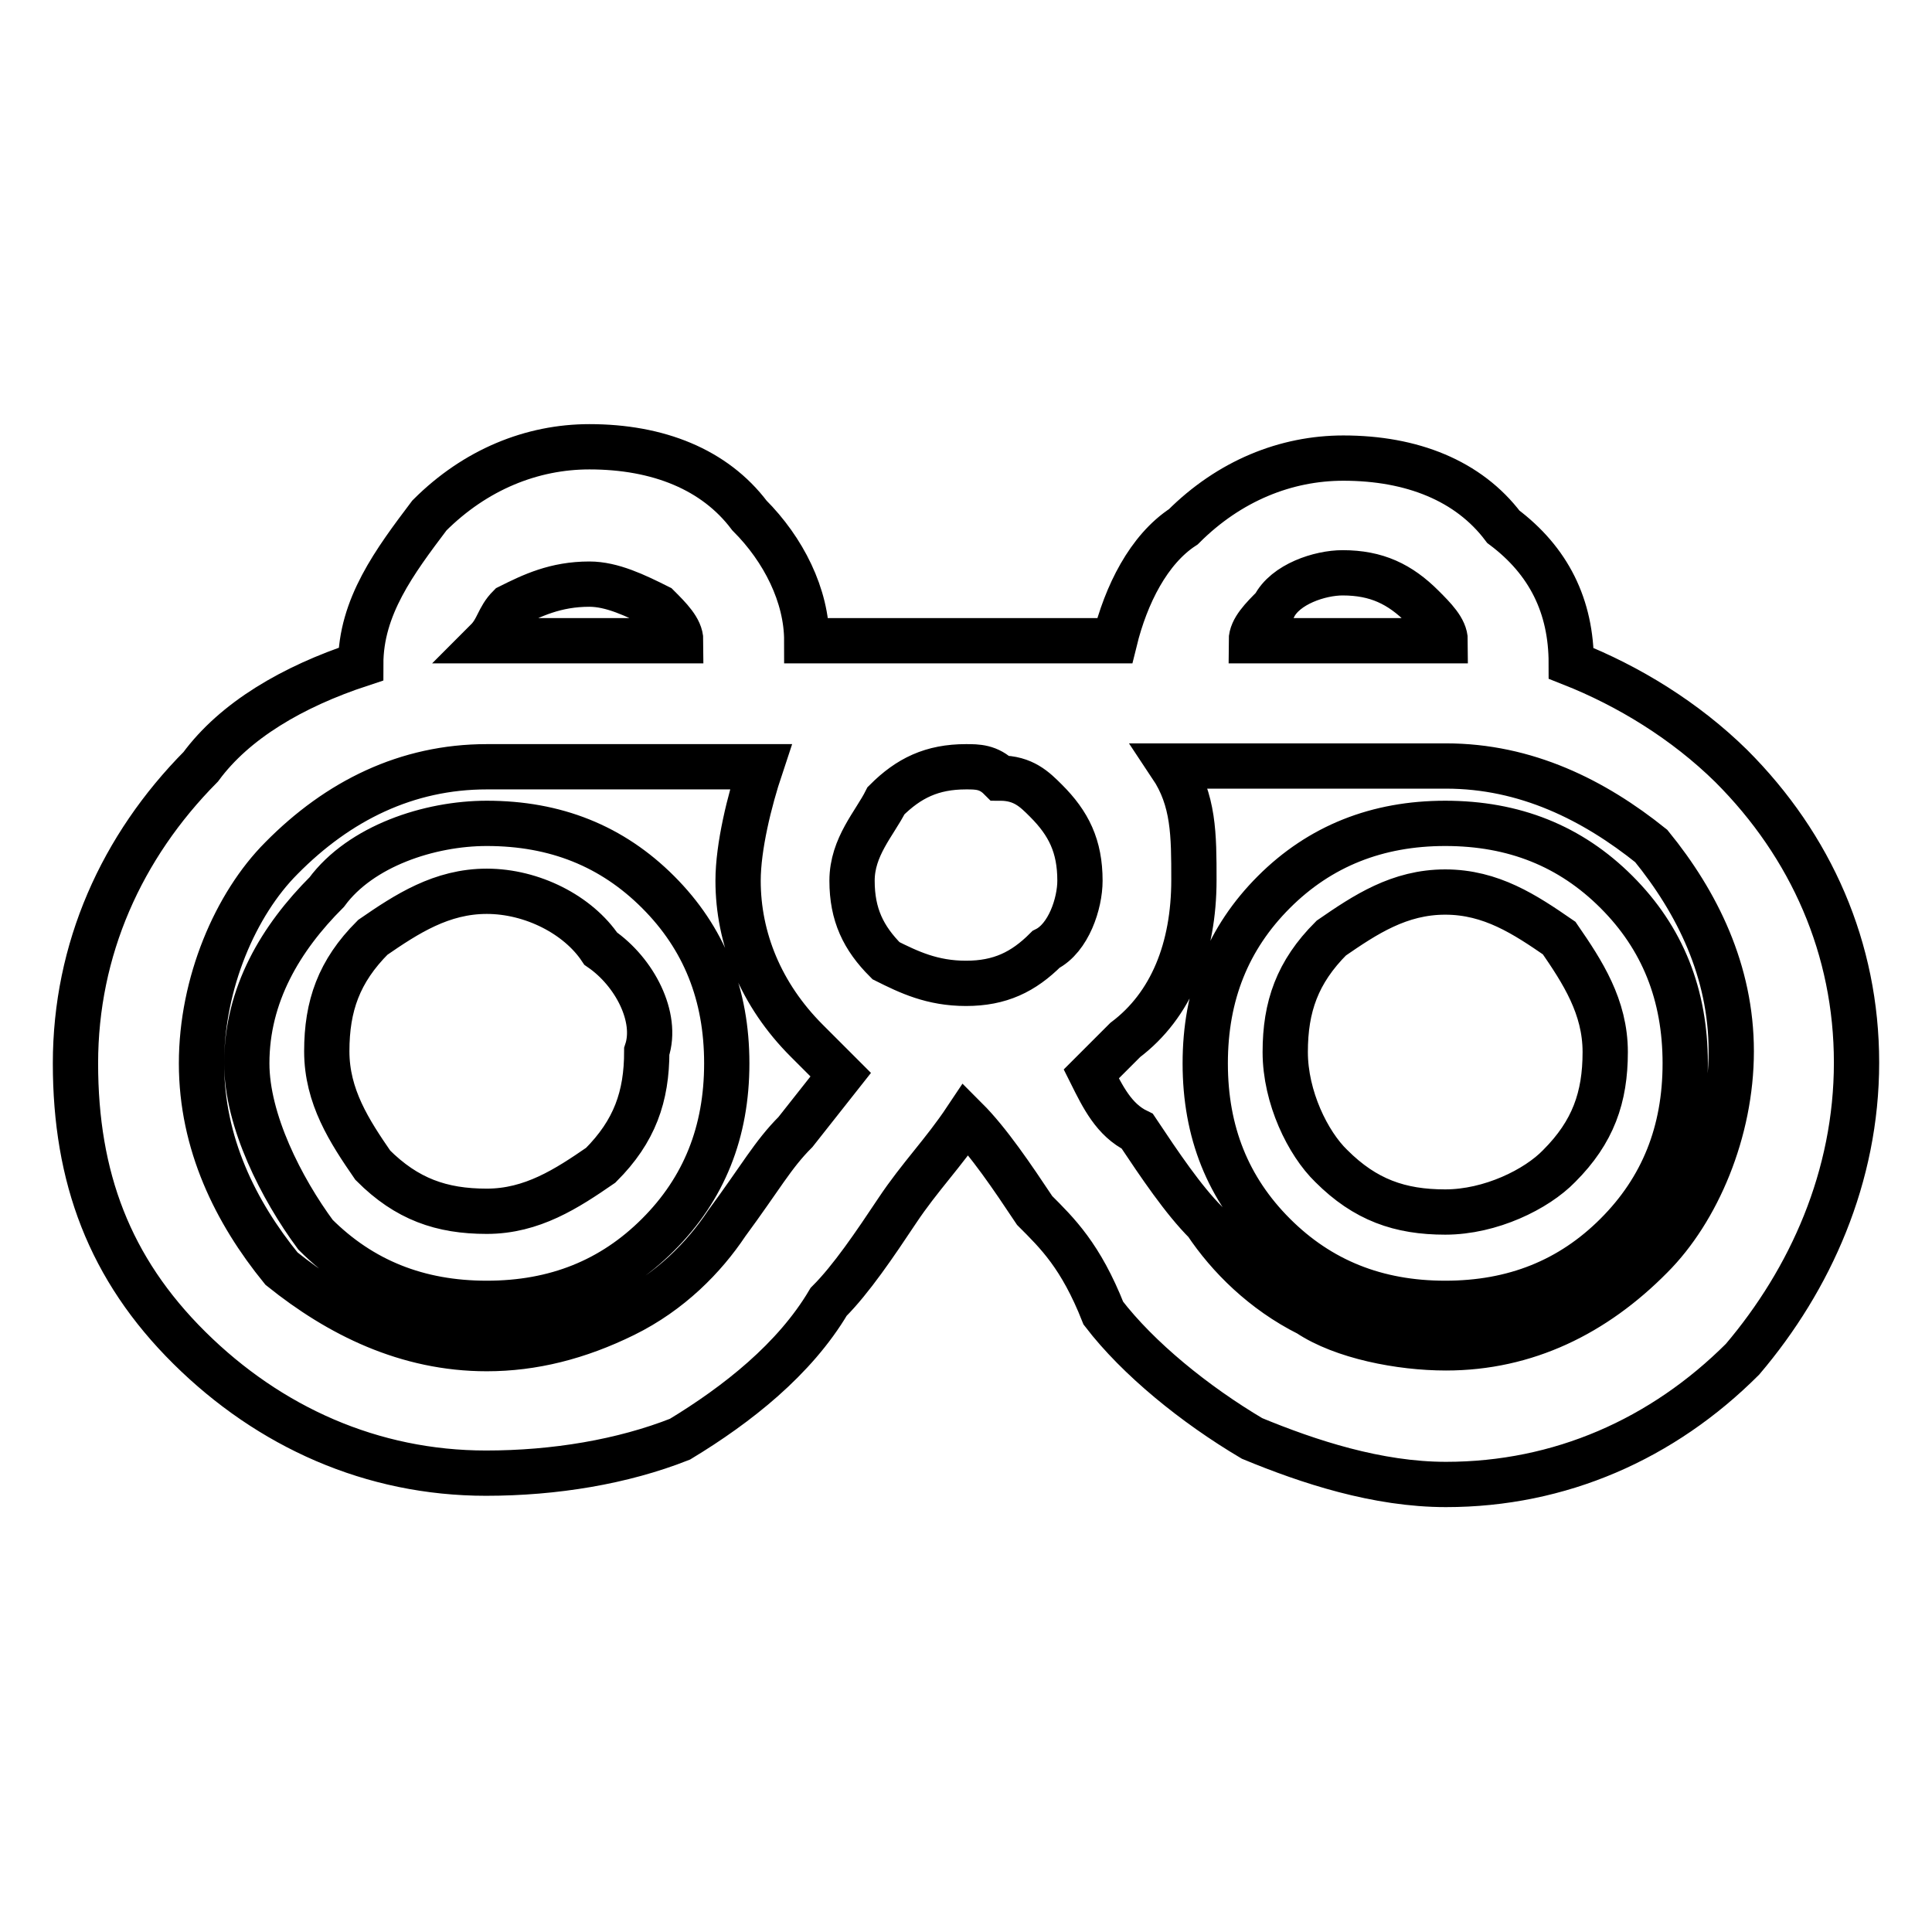 <?xml version="1.0" encoding="utf-8"?>
<!-- Svg Vector Icons : http://www.onlinewebfonts.com/icon -->
<!DOCTYPE svg PUBLIC "-//W3C//DTD SVG 1.1//EN" "http://www.w3.org/Graphics/SVG/1.1/DTD/svg11.dtd">
<svg version="1.1" xmlns="http://www.w3.org/2000/svg" xmlns:xlink="http://www.w3.org/1999/xlink" x="0px" y="0px" viewBox="0 0 256 256" enable-background="new 0 0 256 256" xml:space="preserve">
<g> <path stroke-width="6" fill-opacity="0" stroke="#000000"  d="M191.5,84.9c0-1.5-1.5-3-3-4.5c-3-3-6.1-4.5-10.6-4.5c-3,0-7.6,1.5-9.1,4.5c-1.5,1.5-3,3-3,4.5H191.5z  M208.2,87.9c7.6,3,15.1,7.6,21.2,13.6c10.6,10.6,16.6,24.2,16.6,39.3c0,15.1-6.1,28.7-15.1,39.3c-10.6,10.6-24.2,16.6-39.3,16.6 c-9.1,0-18.2-3-25.7-6.1c-7.6-4.5-15.1-10.6-19.7-16.6c-3-7.6-6.1-10.6-9.1-13.6c-3-4.5-6.1-9.1-9.1-12.1c-3,4.5-6.1,7.6-9.1,12.1 c-3,4.5-6.1,9.1-9.1,12.1c-4.5,7.6-12.1,13.6-19.7,18.2c-7.6,3-16.6,4.5-25.7,4.5c-15.1,0-28.7-6.1-39.3-16.6 C14.5,168.1,10,156,10,140.9c0-15.1,6.1-28.7,16.6-39.3c4.5-6.1,12.1-10.6,21.2-13.6c0-7.6,4.5-13.6,9.1-19.7 c6.1-6.1,13.6-9.1,21.2-9.1c9.1,0,16.6,3,21.2,9.1c4.5,4.5,7.6,10.6,7.6,16.6h40.8c1.5-6.1,4.5-12.1,9.1-15.1 c6.1-6.1,13.6-9.1,21.2-9.1c9.1,0,16.6,3,21.2,9.1C205.2,74.3,208.2,80.3,208.2,87.9z M64.5,84.9h25.7c0-1.5-1.5-3-3-4.5 c-3-1.5-6.1-3-9.1-3c-4.5,0-7.6,1.5-10.6,3C66,81.9,66,83.4,64.5,84.9z M64.5,109.1c9.1,0,16.6,3,22.7,9.1 c6.1,6.1,9.1,13.6,9.1,22.7c0,9.1-3,16.6-9.1,22.7c-6.1,6.1-13.6,9.1-22.7,9.1s-16.6-3-22.7-9.1c-4.5-6.1-9.1-15.1-9.1-22.7 c0-9.1,4.5-16.6,10.6-22.7C47.8,112.1,56.9,109.1,64.5,109.1z M79.6,125.7c-3-4.5-9.1-7.6-15.1-7.6s-10.6,3-15.1,6.1 c-4.5,4.5-6.1,9.1-6.1,15.1s3,10.6,6.1,15.1c4.5,4.5,9.1,6.1,15.1,6.1s10.6-3,15.1-6.1c4.5-4.5,6.1-9.1,6.1-15.1 C87.2,134.8,84.1,128.8,79.6,125.7z M191.5,109.1c9.1,0,16.6,3,22.7,9.1c6.1,6.1,9.1,13.6,9.1,22.7c0,9.1-3,16.6-9.1,22.7 c-6.1,6.1-13.6,9.1-22.7,9.1c-9.1,0-16.6-3-22.7-9.1c-6.1-6.1-9.1-13.6-9.1-22.7c0-9.1,3-16.6,9.1-22.7 C174.9,112.1,182.5,109.1,191.5,109.1z M191.5,118.2c-6.1,0-10.6,3-15.1,6.1c-4.5,4.5-6.1,9.1-6.1,15.1s3,12.1,6.1,15.1 c4.5,4.5,9.1,6.1,15.1,6.1s12.1-3,15.1-6.1c4.5-4.5,6.1-9.1,6.1-15.1s-3-10.6-6.1-15.1C202.1,121.2,197.6,118.2,191.5,118.2z  M155.2,101.5c3,4.5,3,9.1,3,15.1c0,9.1-3,16.6-9.1,21.2l-4.5,4.5c1.5,3,3,6.1,6.1,7.6c3,4.5,6.1,9.1,9.1,12.1 c3,4.5,7.6,9.1,13.6,12.1c4.5,3,12.1,4.5,18.2,4.5c10.6,0,19.7-4.5,27.2-12.1c6.1-6.1,10.6-16.6,10.6-27.2 c0-10.6-4.5-19.7-10.6-27.2c-7.6-6.1-16.6-10.6-27.2-10.6H155.2L155.2,101.5z M111.4,142.4l-4.5-4.5c-6.1-6.1-9.1-13.6-9.1-21.2 c0-4.5,1.5-10.6,3-15.1H64.5c-10.6,0-19.7,4.5-27.2,12.1c-6.1,6.1-10.6,16.6-10.6,27.2c0,10.6,4.5,19.7,10.6,27.2 c7.6,6.1,16.6,10.6,27.2,10.6c6.1,0,12.1-1.5,18.2-4.5c6.1-3,10.6-7.6,13.6-12.1c4.5-6.1,6.1-9.1,9.1-12.1L111.4,142.4L111.4,142.4 z M138.6,106.1c-1.5-1.5-3-3-6.1-3c-1.5-1.5-3-1.5-4.5-1.5c-4.5,0-7.6,1.5-10.6,4.5c-1.5,3-4.5,6.1-4.5,10.6 c0,4.5,1.5,7.6,4.5,10.6c3,1.5,6.1,3,10.6,3s7.6-1.5,10.6-4.5c3-1.5,4.5-6.1,4.5-9.1C143.1,112.1,141.6,109.1,138.6,106.1z"/></g>
</svg>